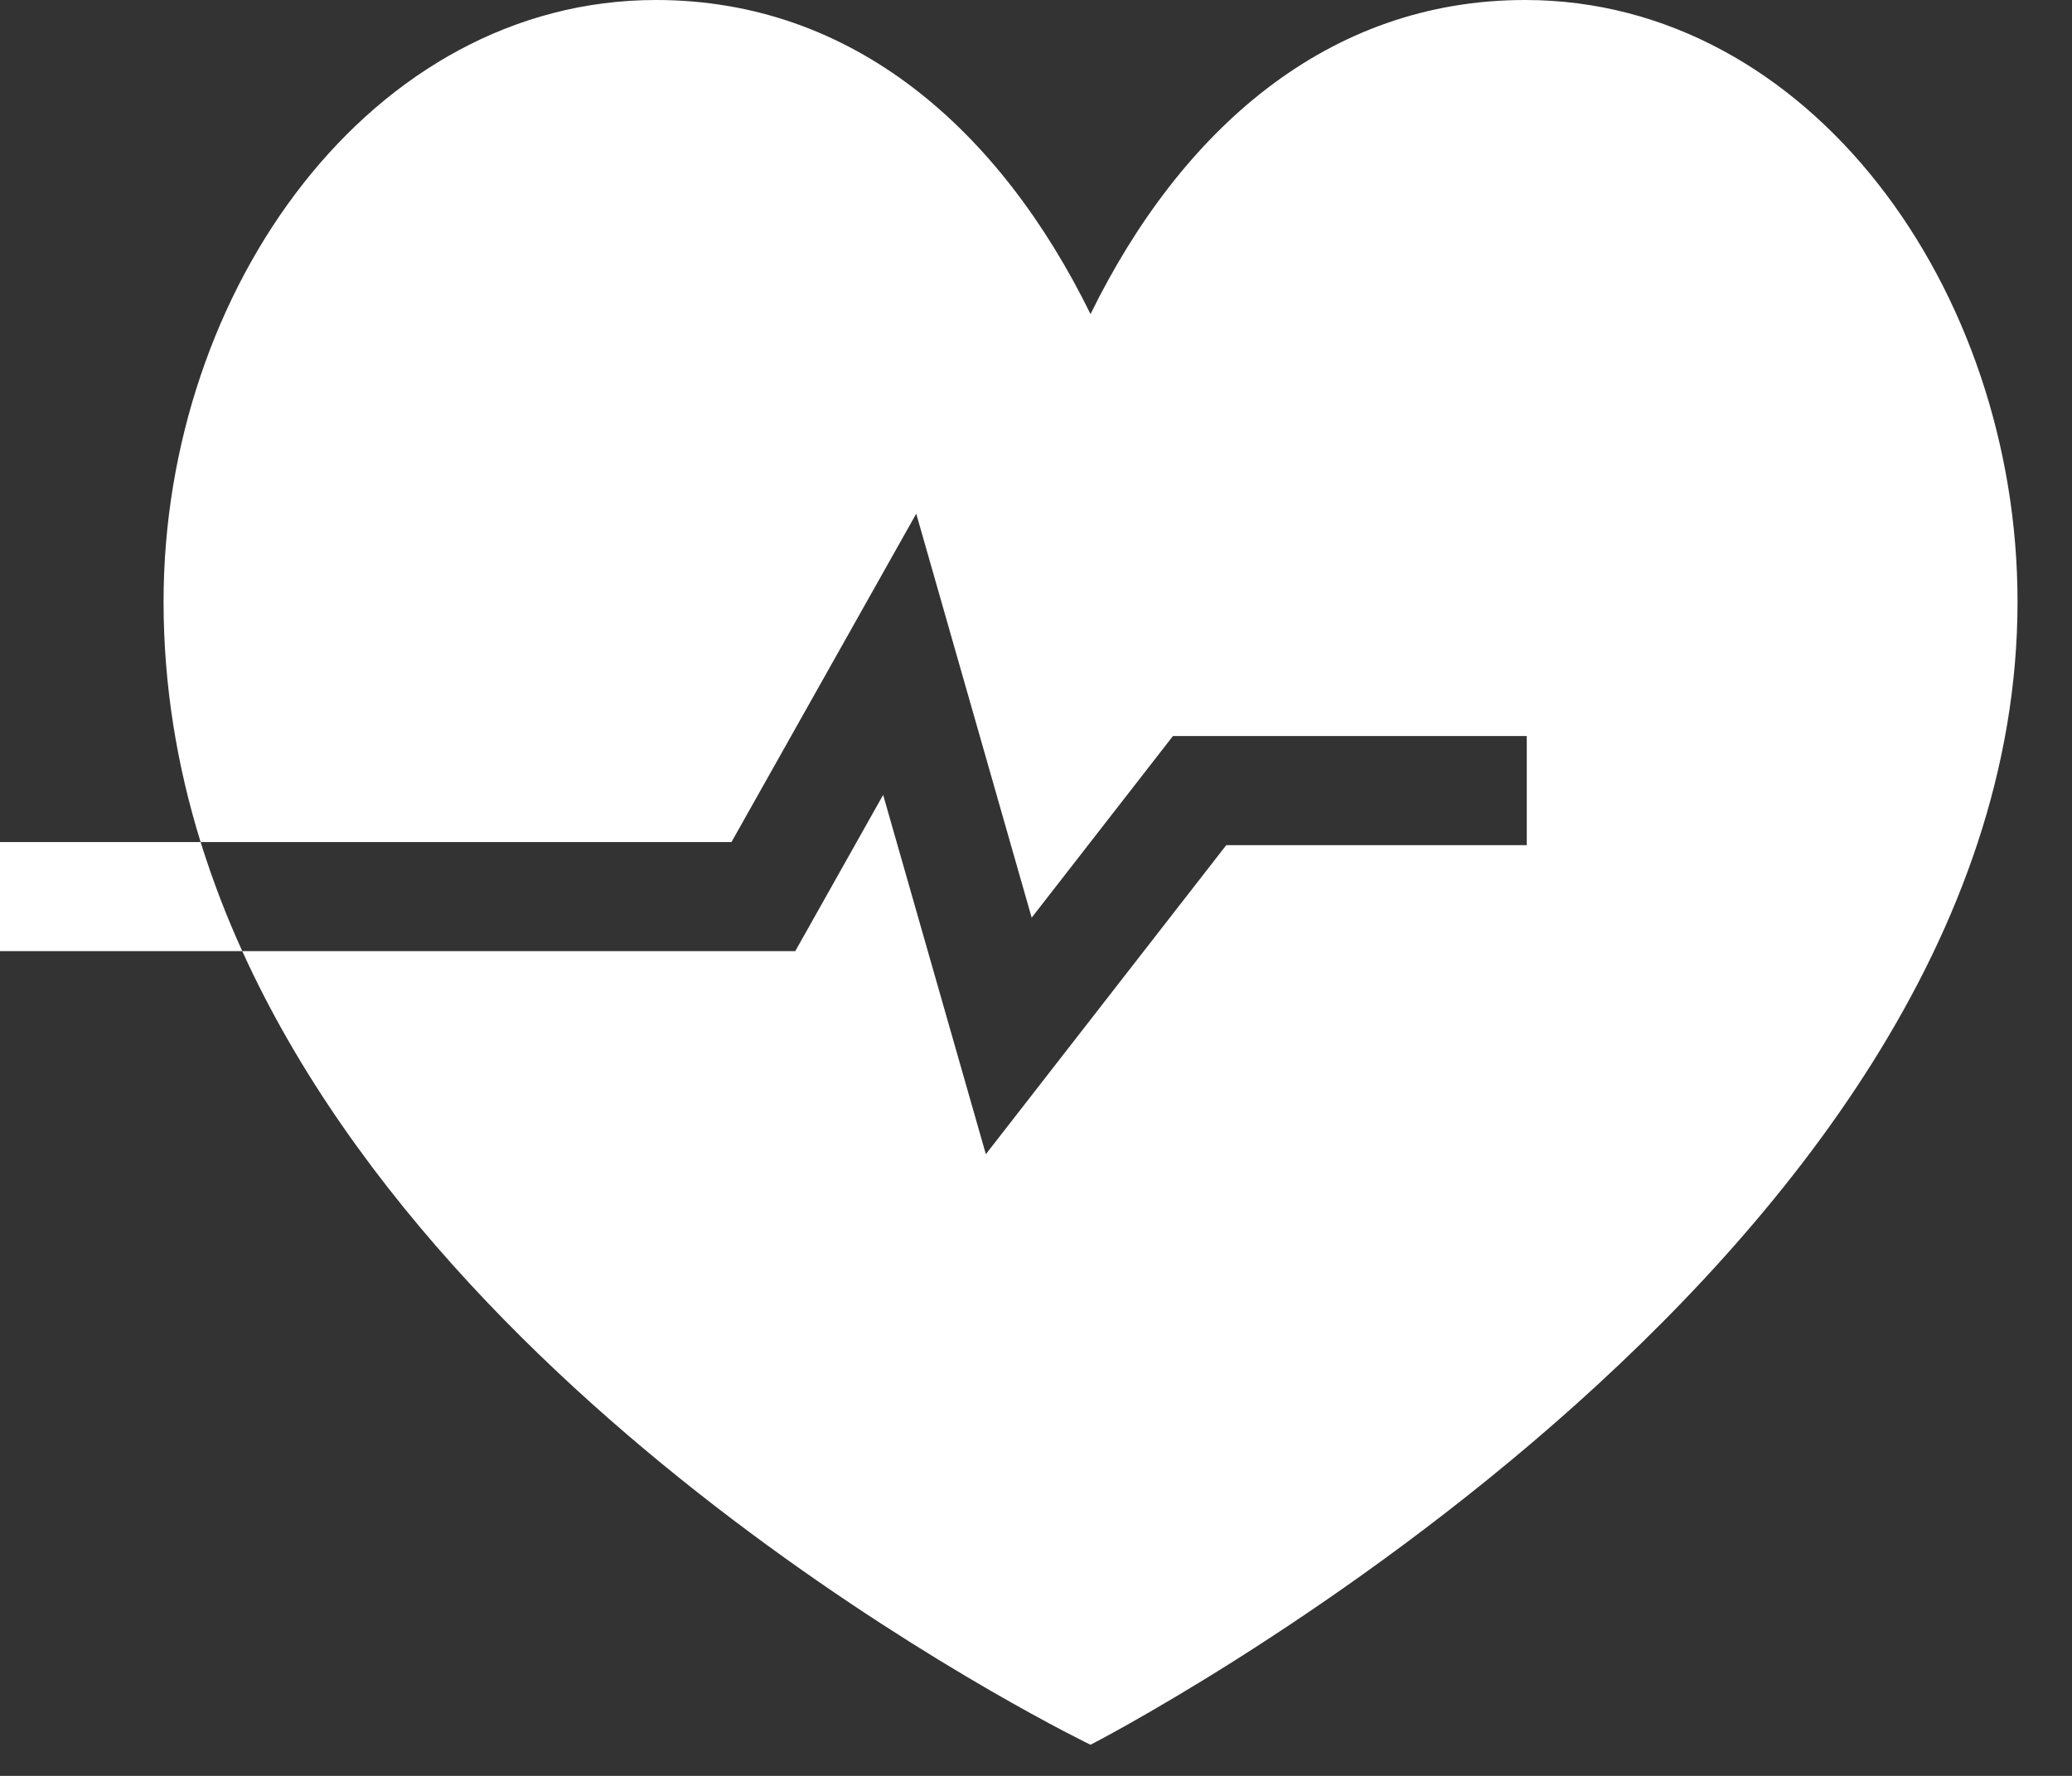 <svg width="35" height="30" viewBox="0 0 35 30" fill="none" xmlns="http://www.w3.org/2000/svg">
<rect x="0" y="0" width="35" height="30" fill="#333333" stroke="none"/>
<path d="M2.763 10.164C2.763 4.89 6.274 0 11.082 0C14.418 0 16.893 2.194 18.421 5.306C19.949 2.194 22.425 0 25.761 0C30.569 0 34.08 4.891 34.08 10.164C34.08 21.451 18.421 29.474 18.421 29.474C18.421 29.474 7.874 24.396 4.092 16.067H13.434L14.918 13.428L16.653 19.498L20.714 14.277H25.79V12.434H19.813L17.427 15.502L15.477 8.678L12.356 14.225H3.389C3.585 14.856 3.821 15.47 4.092 16.067L0 16.067V14.225L3.389 14.225C2.99 12.937 2.763 11.581 2.763 10.164Z" fill="white"/>
</svg>
